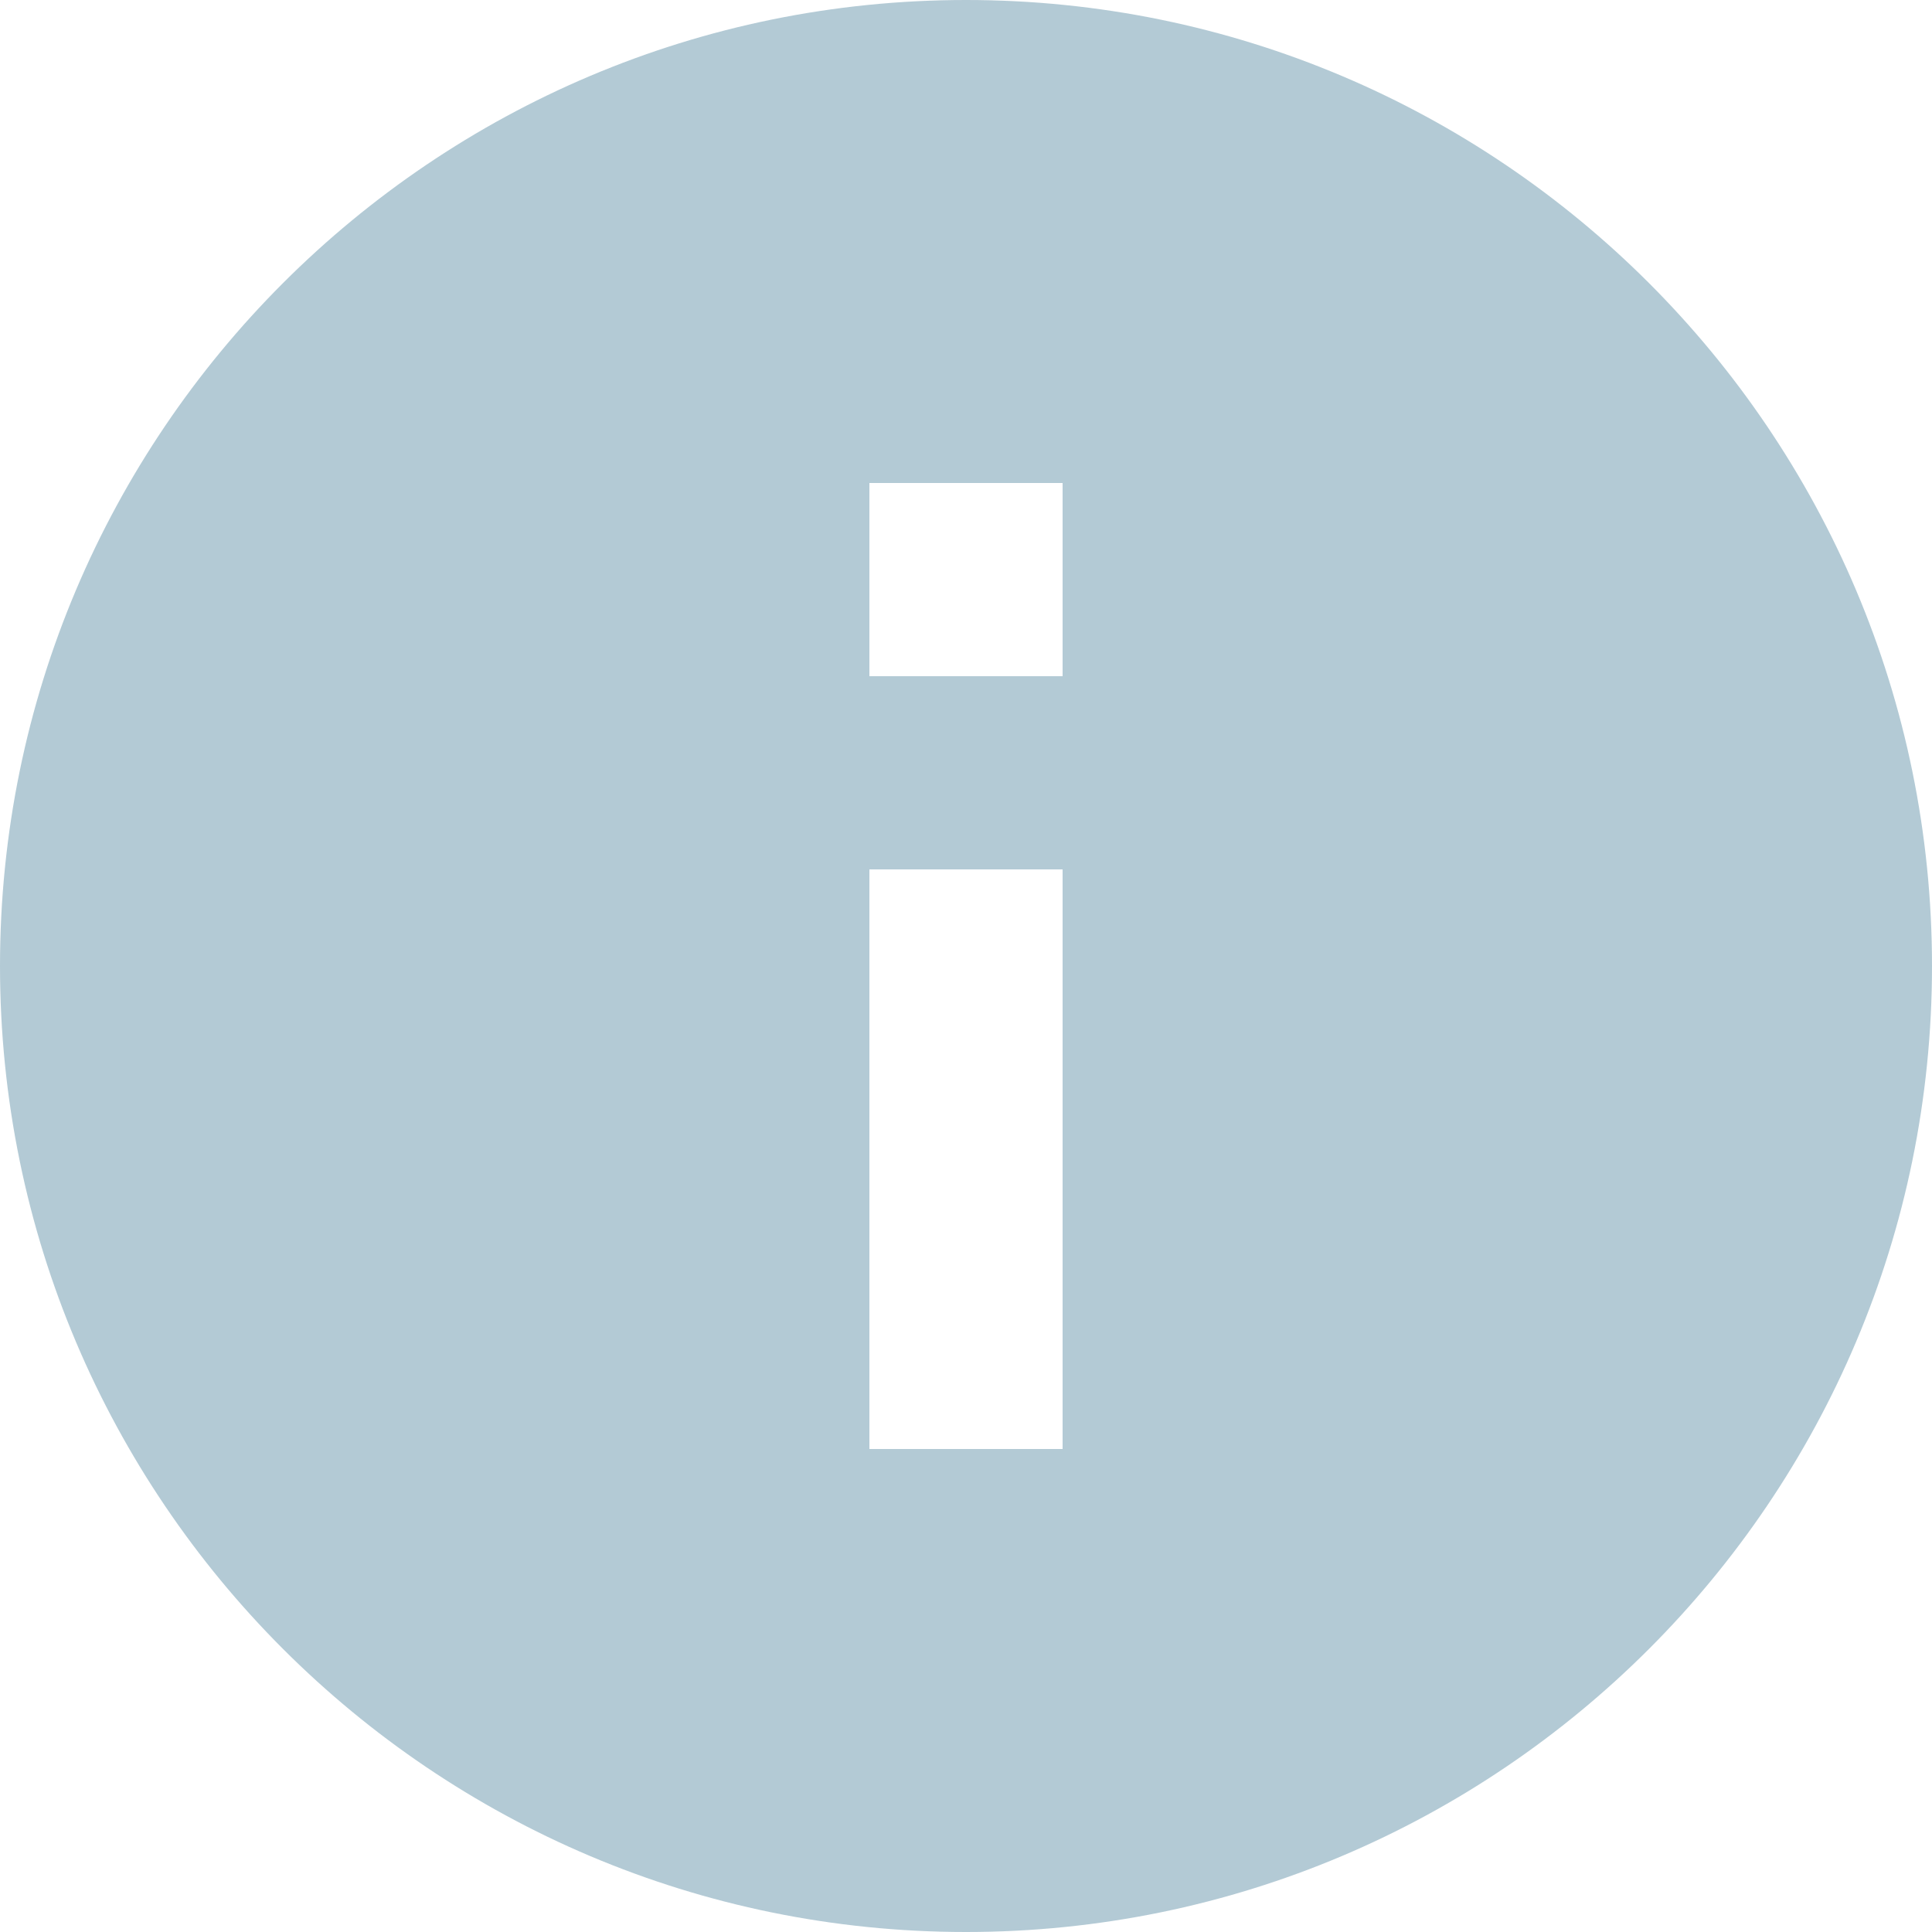 <svg width="32" height="32" viewBox="0 0 32 32" fill="none" xmlns="http://www.w3.org/2000/svg">
<path d="M16 0C7.168 0 0 7.168 0 16C0 24.832 7.168 32 16 32C24.832 32 32 24.832 32 16C32 7.168 24.832 0 16 0ZM17.6 24H14.4V14.4H17.6V24ZM17.6 11.2H14.4V8H17.6V11.2Z" fill="#004E72" fill-opacity="0.3"/>
</svg>
